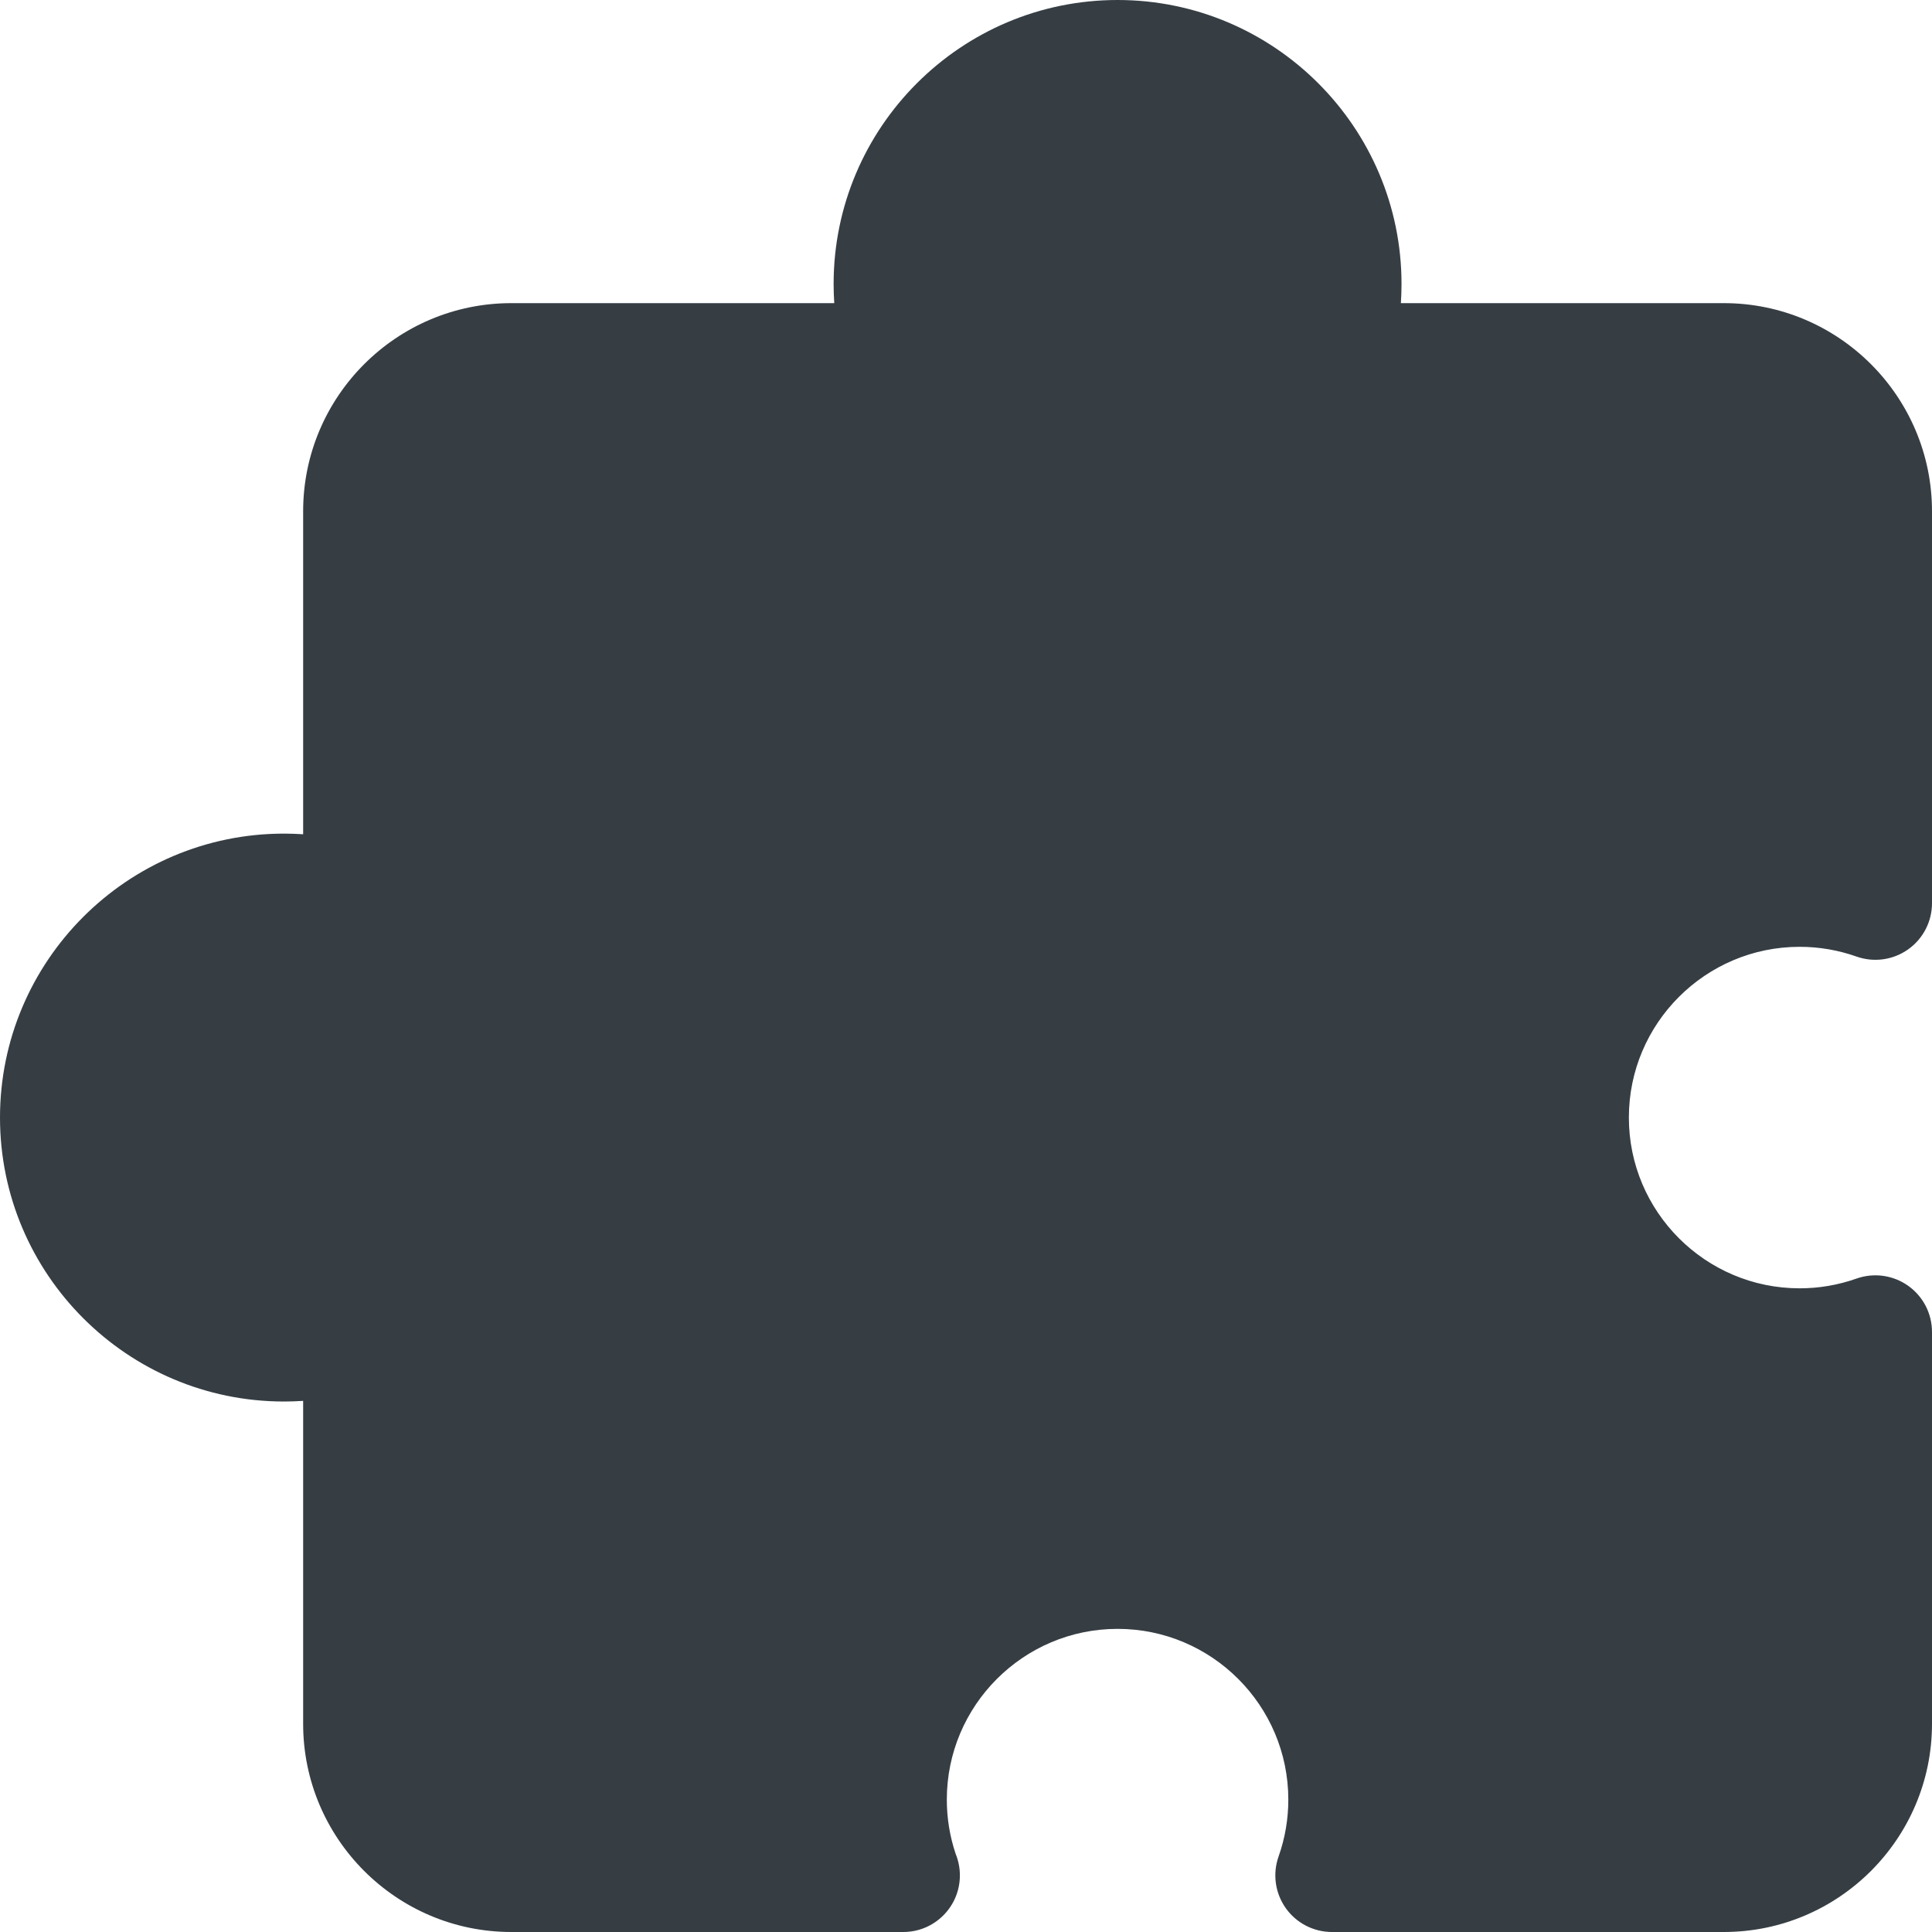 <?xml version="1.0" encoding="UTF-8"?> <svg xmlns="http://www.w3.org/2000/svg" width="512" height="512" viewBox="0 0 512 512" fill="none"><g clip-path="url(#clip0_30_4526)"><path d="M476.917 250.917C482.076 250.917 487.15 251.786 491.999 253.501C494.262 254.301 496.683 254.547 499.06 254.217C501.437 253.888 503.7 252.992 505.66 251.607C507.619 250.221 509.218 248.386 510.321 246.255C511.424 244.124 512 241.759 512 239.359V135.5C512 105.081 487.253 80.334 456.835 80.334H371.247C371.359 78.646 371.417 76.951 371.417 75.25C371.417 33.757 337.66 0 296.167 0C254.674 0 220.917 33.757 220.917 75.25C220.917 76.95 220.975 78.646 221.087 80.334H135.5C105.081 80.334 80.335 105.081 80.335 135.5V221.088C78.642 220.974 76.946 220.917 75.25 220.917C33.757 220.917 0 254.674 0 296.167C0 337.66 33.757 371.417 75.25 371.417C76.951 371.417 78.646 371.359 80.335 371.246V456.834C80.335 487.253 105.081 512 135.5 512H239.359C239.366 511.999 239.373 511.999 239.38 512C247.664 512 254.38 505.284 254.38 497C254.38 494.991 253.984 493.076 253.27 491.325C251.708 486.682 250.914 481.816 250.917 476.917C250.917 451.966 271.216 431.667 296.167 431.667C321.118 431.667 341.417 451.966 341.417 476.917C341.417 482.077 340.548 487.15 338.833 491.999C338.033 494.262 337.788 496.683 338.118 499.06C338.447 501.437 339.343 503.701 340.729 505.66C342.114 507.62 343.95 509.218 346.081 510.321C348.212 511.424 350.577 512 352.977 512H456.835C487.253 512 512 487.253 512 456.834V352.975C512 348.106 509.637 343.538 505.659 340.727C501.681 337.916 496.59 337.213 491.999 338.833C487.155 340.547 482.055 341.421 476.917 341.417C451.966 341.417 431.667 321.118 431.667 296.167C431.667 271.216 451.966 250.917 476.917 250.917Z" fill="#363E44"></path></g><defs><clipPath id="clip0_30_4526"><rect width="512" height="512" fill="white"></rect></clipPath></defs></svg> 